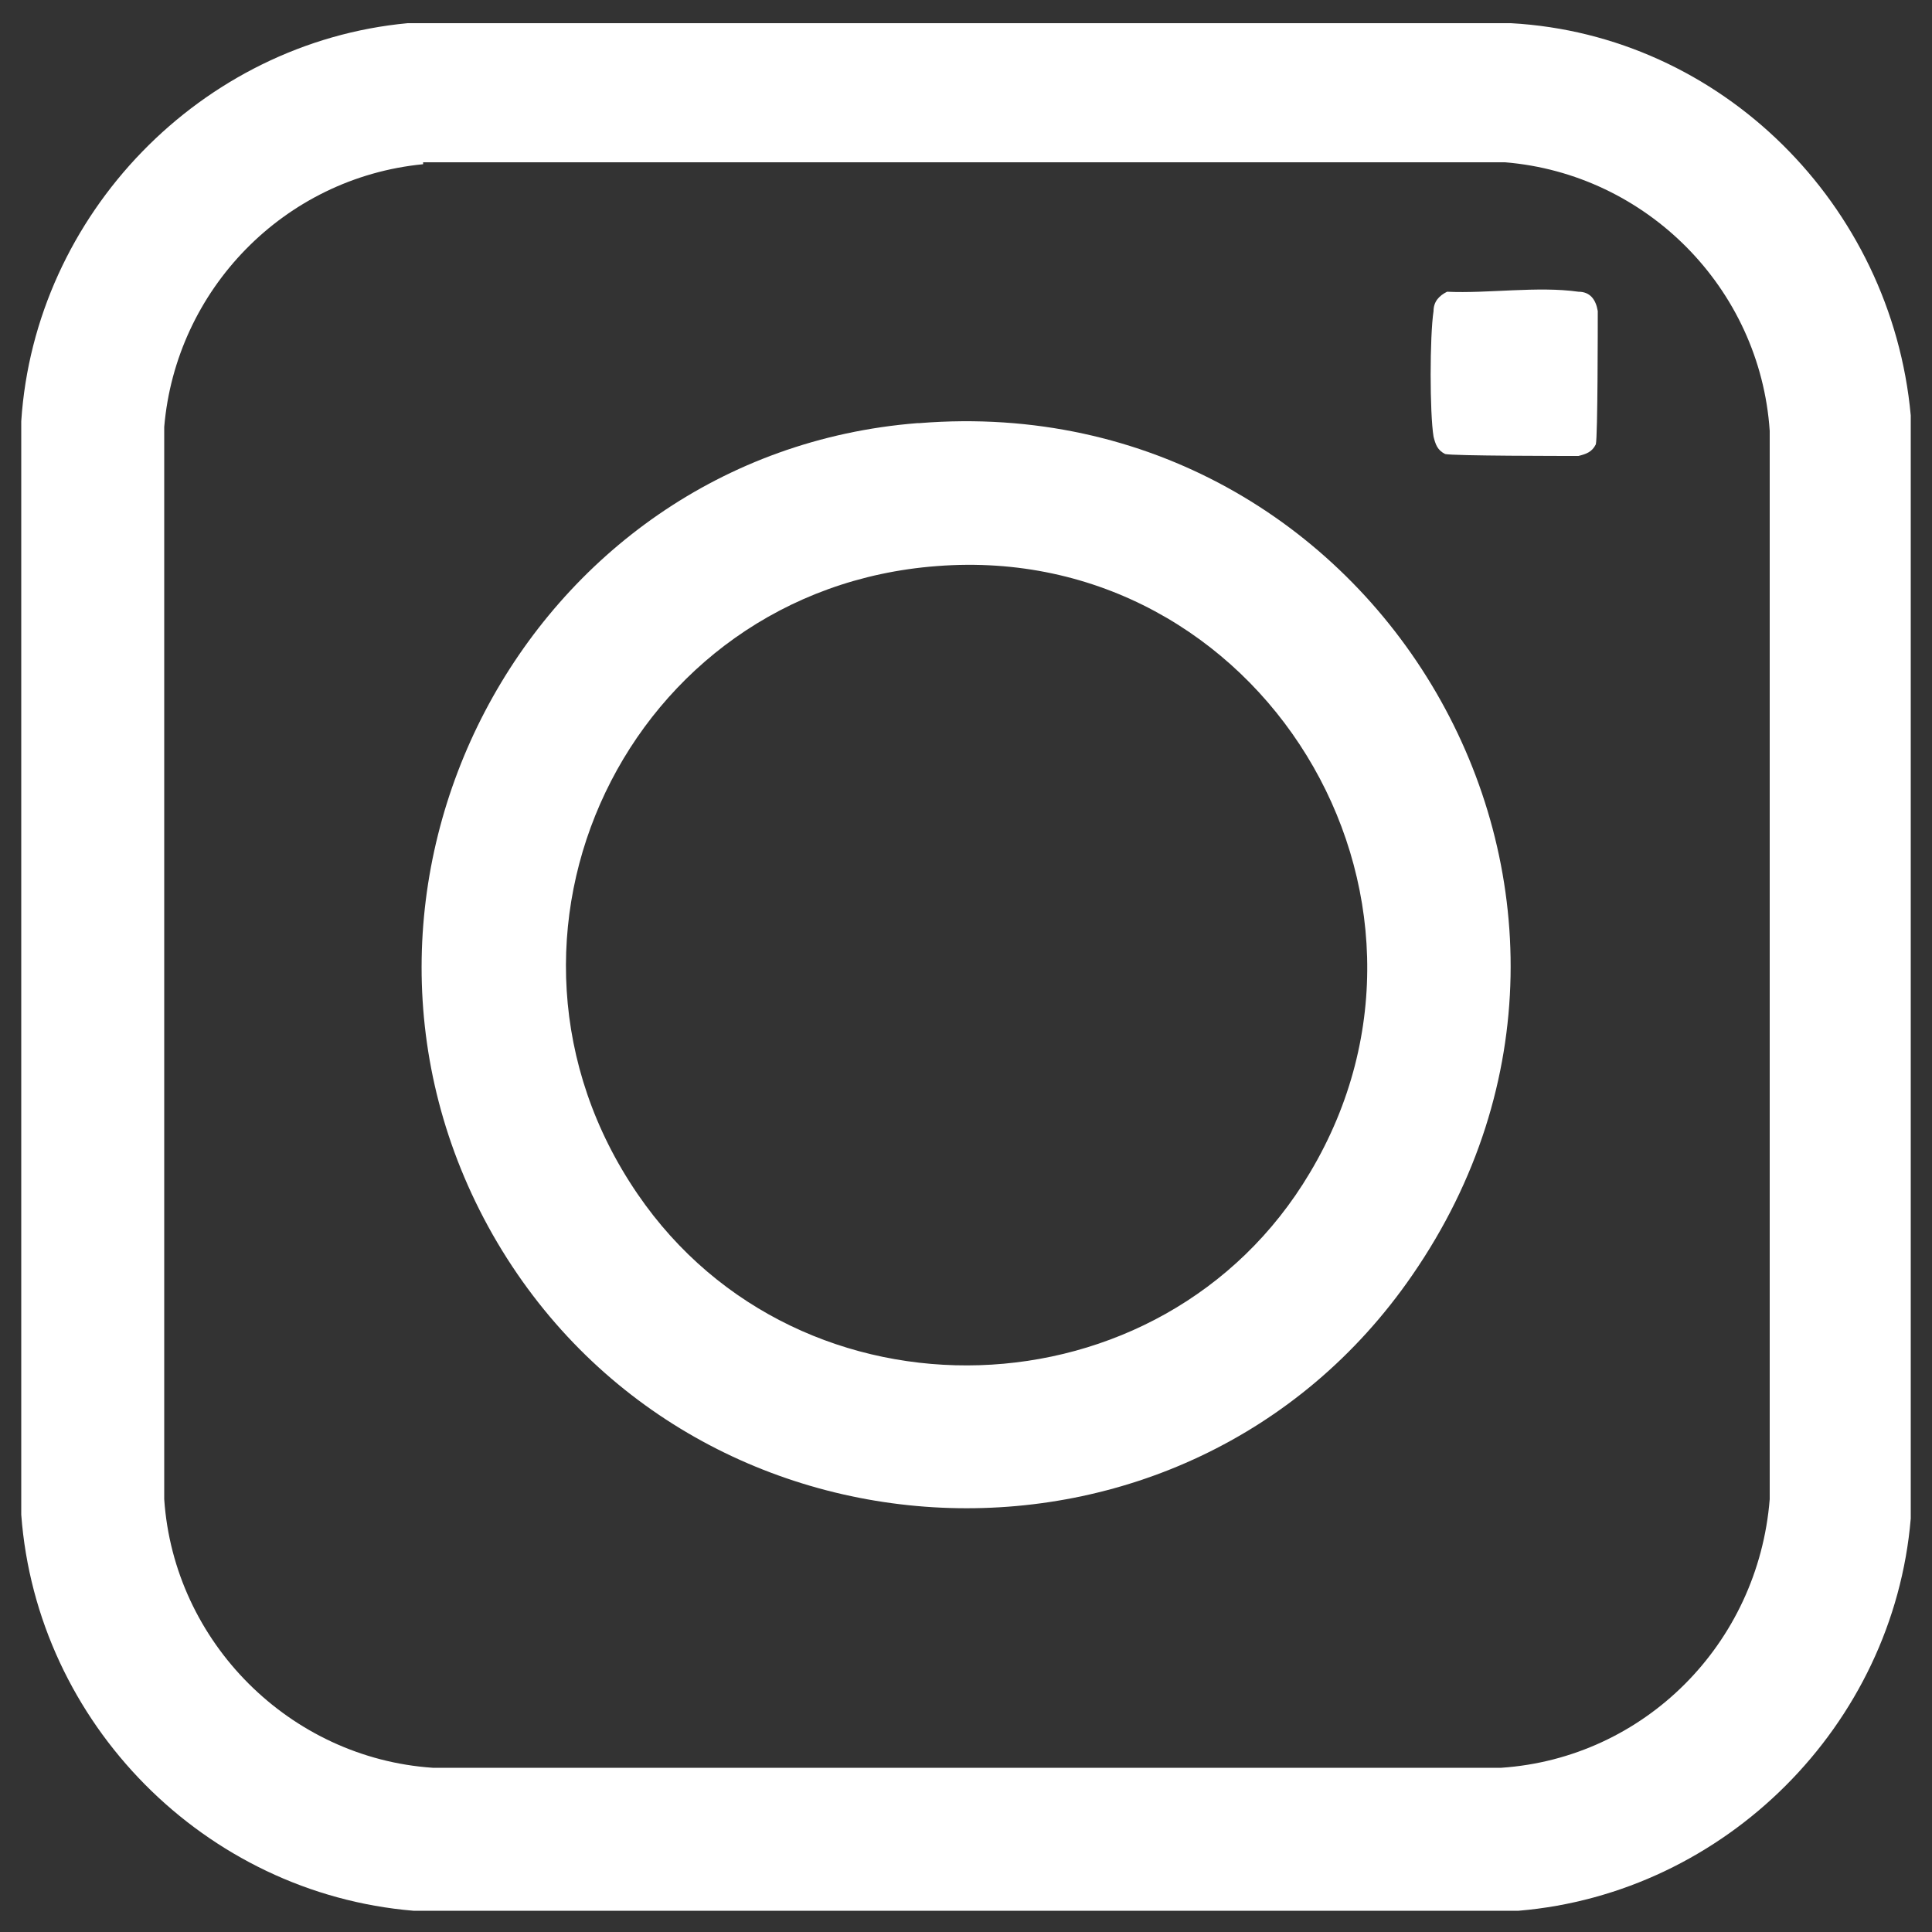 <?xml version="1.0" encoding="UTF-8"?>
<svg id="Layer_1" xmlns="http://www.w3.org/2000/svg" xmlns:xlink="http://www.w3.org/1999/xlink" version="1.1" viewBox="0 0 100 100">
  <rect x="0" y="0" width="100" height="100" fill="#333333" stroke="none"/>
  <!-- Generator: Adobe Illustrator 29.8.1, SVG Export Plug-In . SVG Version: 2.1.1 Build 2)  -->
  <defs>
    <style>
      .st0 {
        fill: none;
      }

      .st1 {
        fill: #fff;
      }

      .st2 {
        clip-path: url(#clippath);
      }
    </style>
    <clipPath id="clippath">
      <rect class="st0" x="1.1" y="1.1" width="97.8" height="97.8"/>
    </clipPath>
  </defs>
  <g class="st2">
    <path class="st1" d="M21.9,8.5c-7.2.7-12.8,6.5-13.4,13.6v55.5c.5,7.4,6.5,13.4,13.9,13.9h55.3c7.4-.5,13.3-6.4,13.9-13.9V22.3c-.5-7.4-6.4-13.3-13.7-13.9H21.9ZM21.1,1.2h57.1c10.9.6,19.7,9.4,20.7,20.3v57.1c-.9,10.7-9.6,19.4-20.3,20.3H21.4c-10.8-.9-19.5-9.7-20.3-20.5V21.8C1.8,11.1,10.4,2.2,21.1,1.2"/>
    <path class="st1" d="M48.5,29.3c-16,1.2-24.6,19.2-15.5,32.5,8.4,12.3,27.2,11.7,34.8-1.1,8.6-14.4-2.6-32.7-19.3-31.4M47.6,21.9c23.7-1.9,39.1,24.4,25.5,44.1-11.7,17-37.4,15.8-47.6-2.1-10.1-17.8,1.7-40.4,22-42"/>
    <path class="st1" d="M74.9,15.1c2.1.1,4.7-.3,6.8,0,.6,0,.9.4,1,1,0,.7,0,6.5-.1,6.9-.2.4-.5.5-.9.6-.7,0-6.5,0-6.9-.1-.4-.2-.5-.5-.6-.9-.2-1.2-.2-5.2,0-6.5,0-.5.3-.8.7-1"/>
  </g>
</svg>